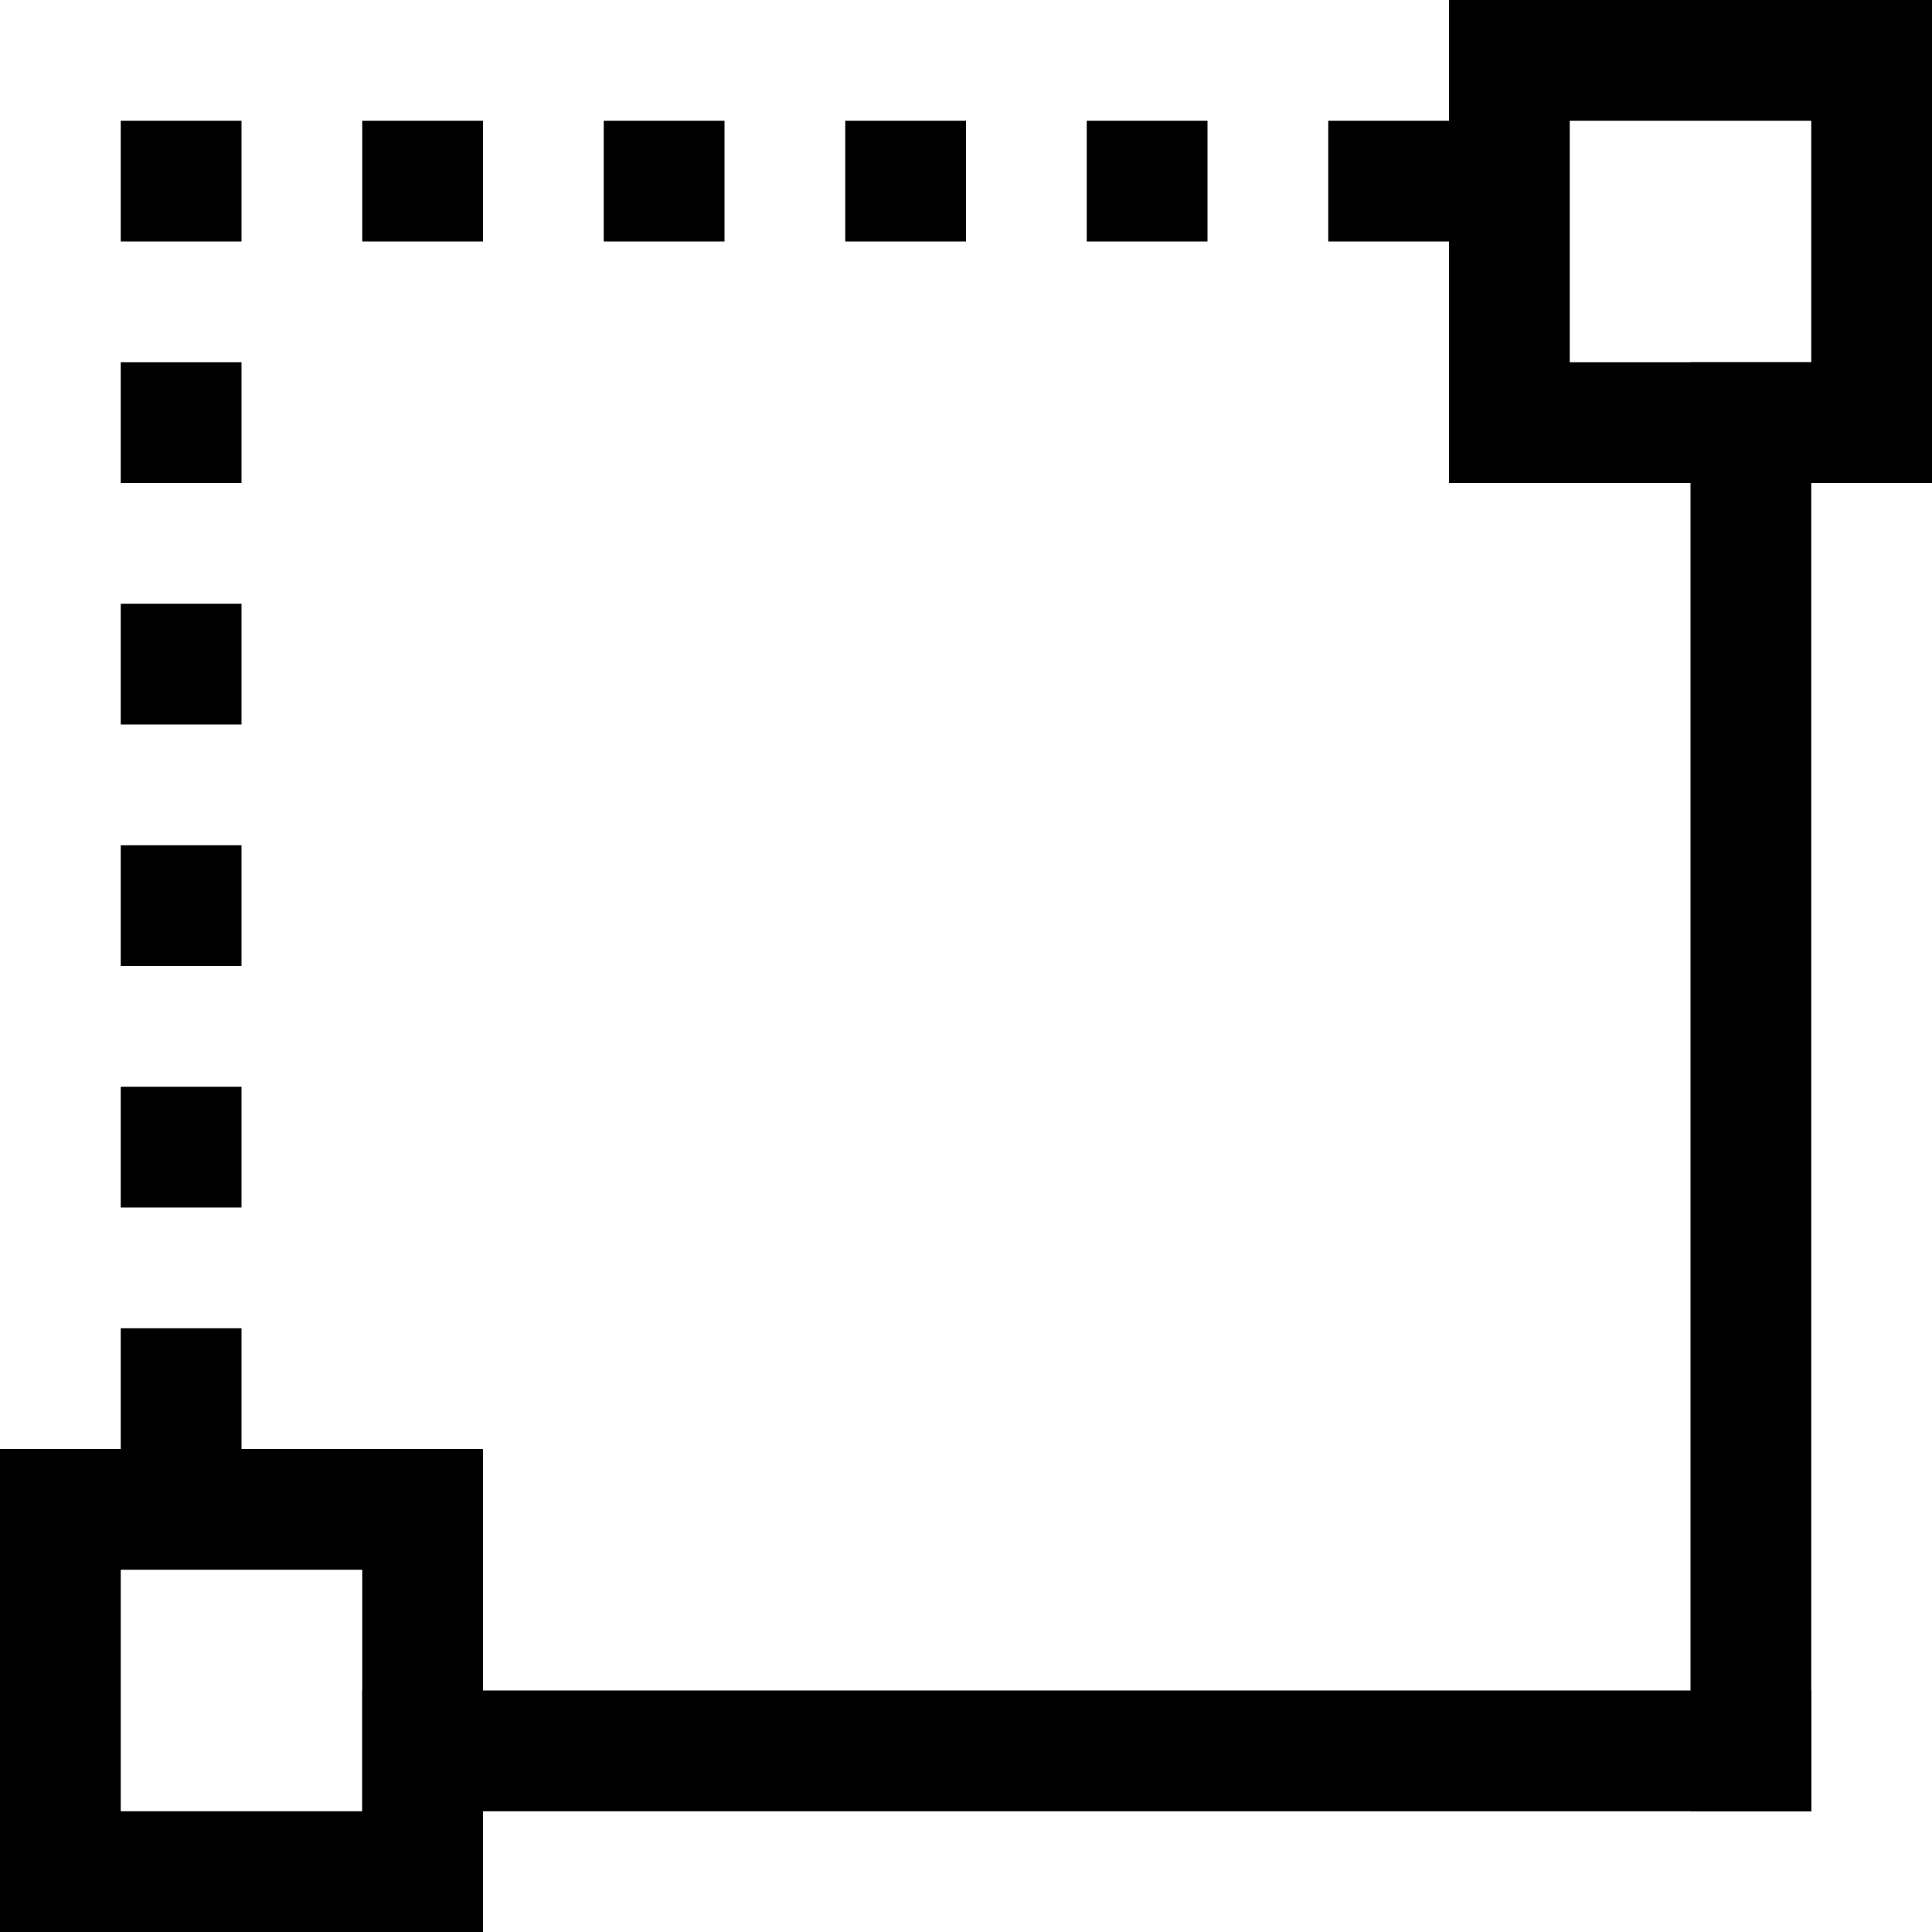 <?xml version="1.0" encoding="UTF-8"?>
<!DOCTYPE svg PUBLIC "-//W3C//DTD SVG 1.1//EN" "http://www.w3.org/Graphics/SVG/1.1/DTD/svg11.dtd">
<!-- Creator: CorelDRAW 2017 -->
<svg xmlns="http://www.w3.org/2000/svg" xml:space="preserve" width="48px" height="48px" version="1.1" shape-rendering="geometricPrecision" text-rendering="geometricPrecision" image-rendering="optimizeQuality" fill-rule="evenodd" clip-rule="evenodd"
viewBox="0 0 4800 4800" xmlns:xlink="http://www.w3.org/1999/xlink">
  <defs>
  <style type="text/css">
   <![CDATA[
    .svgFillBaseColor {fill:#000000}
    .svgFillAccent1   {fill:#FF0000}
    .svgFillAccent2   {fill:#FF6600}
    .svgFillAccent3   {fill:#06A9F4}
    .svgFillAccent4   {fill:#009933}
    .svgFillAccent5   {fill:#FFFF00}
   ]]>
  </style>
 </defs>
 <g id="Layer_x0020_1">
  <g>
   <path class="svgFillBaseColor" d="M3600 0l1200 0 0 1200 -1200 0 0 -1200zm900 300l-600 0 0 600 600 0 0 -600z"/>
  </g>
  <g>
   <path class="svgFillBaseColor" d="M0 3600l1200 0 0 1200 -1200 0 0 -1200zm900 300l-600 0 0 600 600 0 0 -600z"/>
  </g>
  <g>
   <polygon class="svgFillBaseColor" points="900,4200 4500,4200 4500,4500 900,4500 "/>
  </g>
  <g>
   <polygon class="svgFillBaseColor" points="4200,900 4500,900 4500,4500 4200,4500 "/>
  </g>
  <g>
   <polygon class="svgFillBaseColor" points="300,3300 600,3300 600,3600 300,3600 "/>
  </g>
  <g>
   <polygon class="svgFillBaseColor" points="300,2700 600,2700 600,3000 300,3000 "/>
  </g>
  <g>
   <polygon class="svgFillBaseColor" points="300,2100 600,2100 600,2400 300,2400 "/>
  </g>
  <g>
   <polygon class="svgFillBaseColor" points="300,1500 600,1500 600,1800 300,1800 "/>
  </g>
  <g>
   <polygon class="svgFillBaseColor" points="300,900 600,900 600,1200 300,1200 "/>
  </g>
  <g>
   <polygon class="svgFillBaseColor" points="300,300 600,300 600,600 300,600 "/>
  </g>
  <g>
   <polygon class="svgFillBaseColor" points="900,300 1200,300 1200,600 900,600 "/>
  </g>
  <g>
   <polygon class="svgFillBaseColor" points="1500,300 1800,300 1800,600 1500,600 "/>
  </g>
  <g>
   <polygon class="svgFillBaseColor" points="2100,300 2400,300 2400,600 2100,600 "/>
  </g>
  <g>
   <polygon class="svgFillBaseColor" points="2700,300 3000,300 3000,600 2700,600 "/>
  </g>
  <g>
   <polygon class="svgFillBaseColor" points="3300,300 3600,300 3600,600 3300,600 "/>
  </g>
 </g>
</svg>
